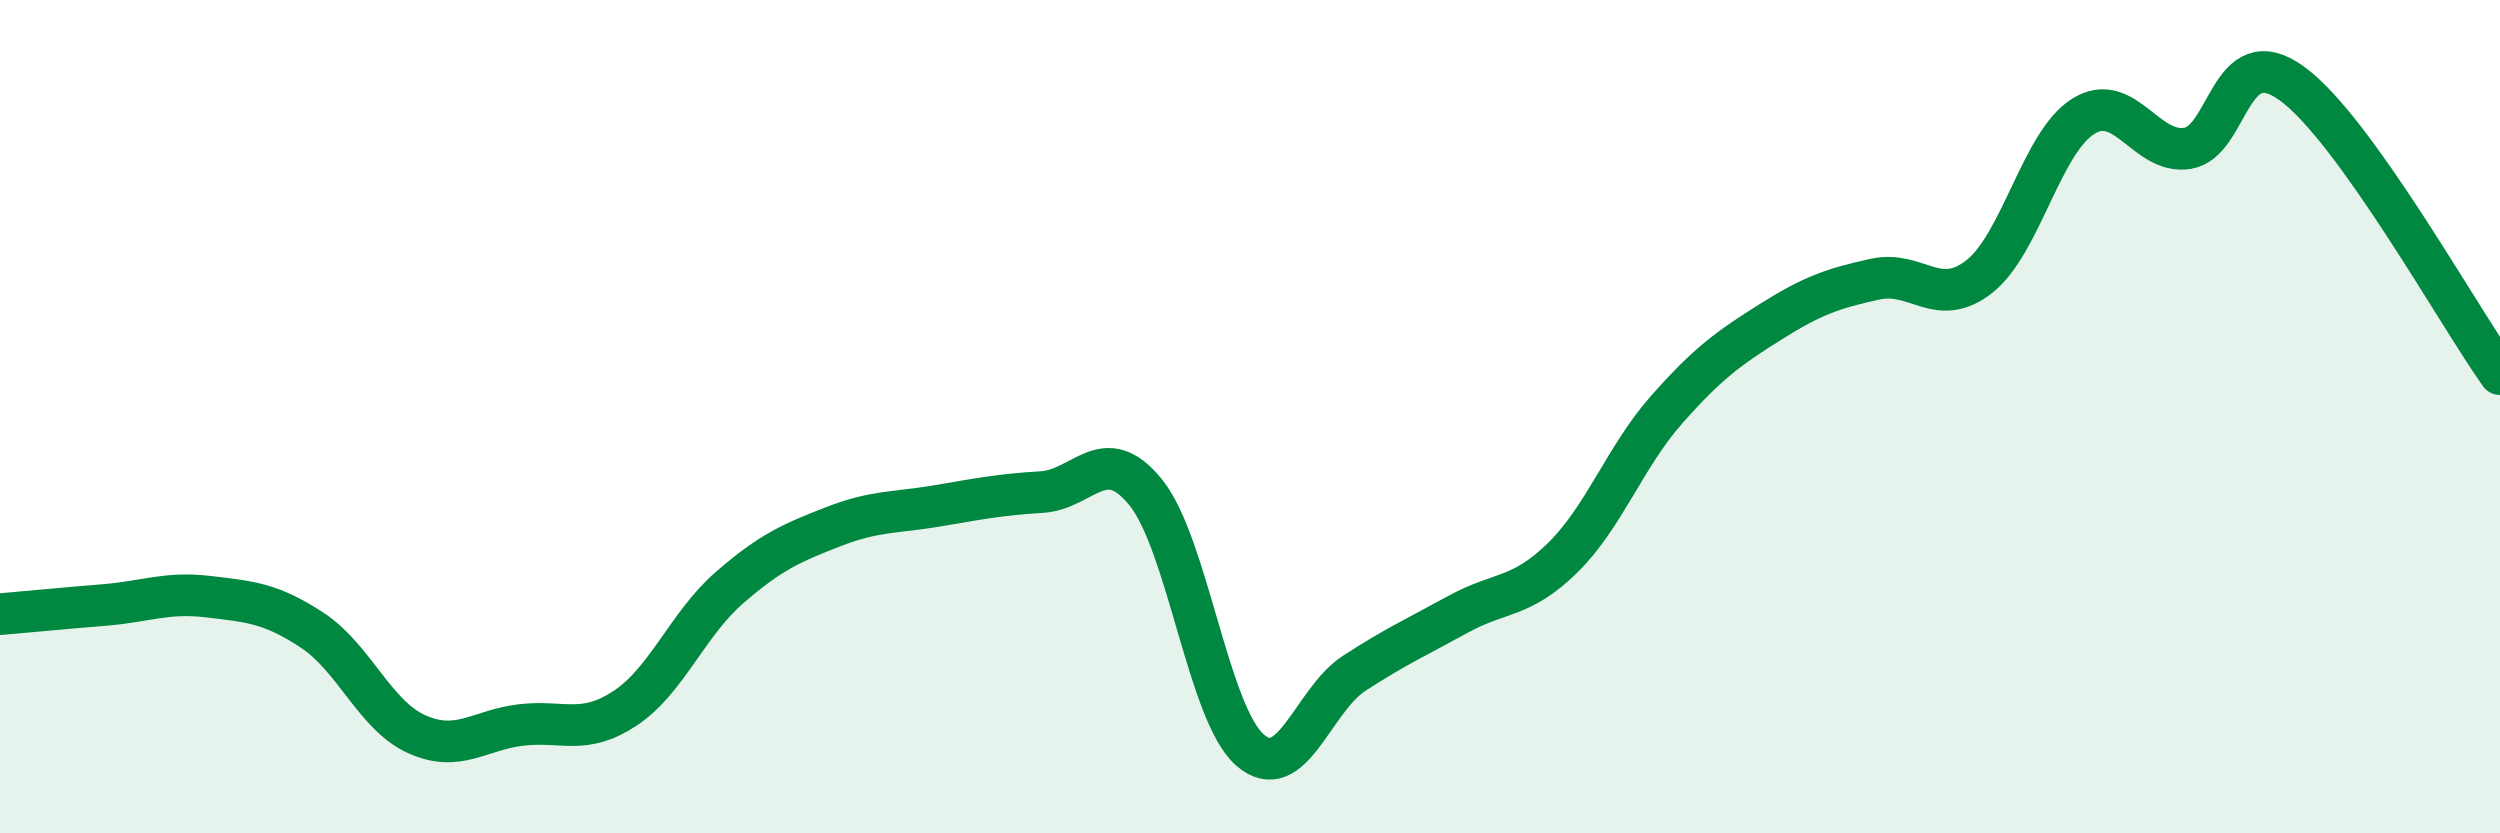 
    <svg width="60" height="20" viewBox="0 0 60 20" xmlns="http://www.w3.org/2000/svg">
      <path
        d="M 0,14.74 C 0.5,14.7 1.5,14.6 2.5,14.52 C 3.5,14.44 4,14.2 5,14.32 C 6,14.44 6.5,14.47 7.5,15.13 C 8.5,15.79 9,17.17 10,17.62 C 11,18.07 11.5,17.52 12.5,17.4 C 13.5,17.28 14,17.66 15,17 C 16,16.34 16.5,14.98 17.5,14.11 C 18.5,13.24 19,13.03 20,12.64 C 21,12.25 21.5,12.31 22.5,12.14 C 23.5,11.97 24,11.87 25,11.81 C 26,11.75 26.5,10.58 27.5,11.82 C 28.5,13.06 29,17.13 30,18 C 31,18.87 31.5,16.81 32.5,16.16 C 33.5,15.51 34,15.29 35,14.74 C 36,14.19 36.5,14.37 37.5,13.39 C 38.5,12.41 39,10.96 40,9.83 C 41,8.7 41.5,8.35 42.5,7.72 C 43.5,7.09 44,6.92 45,6.7 C 46,6.48 46.5,7.42 47.5,6.64 C 48.5,5.86 49,3.41 50,2.79 C 51,2.17 51.5,3.72 52.5,3.56 C 53.5,3.4 53.5,0.92 55,2 C 56.5,3.08 59,7.58 60,8.98L60 20L0 20Z"
        fill="#008740"
        opacity="0.1"
        stroke-linecap="round"
        stroke-linejoin="round"
      />
      <path
        d="M 0,14.74 C 0.5,14.7 1.5,14.6 2.5,14.52 C 3.5,14.44 4,14.2 5,14.32 C 6,14.44 6.5,14.47 7.5,15.13 C 8.5,15.79 9,17.17 10,17.62 C 11,18.07 11.5,17.52 12.5,17.4 C 13.5,17.28 14,17.66 15,17 C 16,16.34 16.5,14.98 17.5,14.11 C 18.5,13.24 19,13.03 20,12.64 C 21,12.25 21.5,12.31 22.5,12.14 C 23.5,11.97 24,11.87 25,11.81 C 26,11.75 26.5,10.58 27.5,11.82 C 28.5,13.06 29,17.13 30,18 C 31,18.87 31.5,16.81 32.5,16.16 C 33.5,15.51 34,15.29 35,14.74 C 36,14.19 36.5,14.37 37.5,13.39 C 38.5,12.41 39,10.96 40,9.83 C 41,8.7 41.5,8.35 42.5,7.72 C 43.5,7.09 44,6.92 45,6.7 C 46,6.48 46.5,7.42 47.5,6.64 C 48.5,5.86 49,3.41 50,2.79 C 51,2.17 51.5,3.72 52.5,3.56 C 53.5,3.4 53.5,0.92 55,2 C 56.5,3.08 59,7.58 60,8.98"
        stroke="#008740"
        stroke-width="1"
        fill="none"
        stroke-linecap="round"
        stroke-linejoin="round"
      />
    </svg>
  